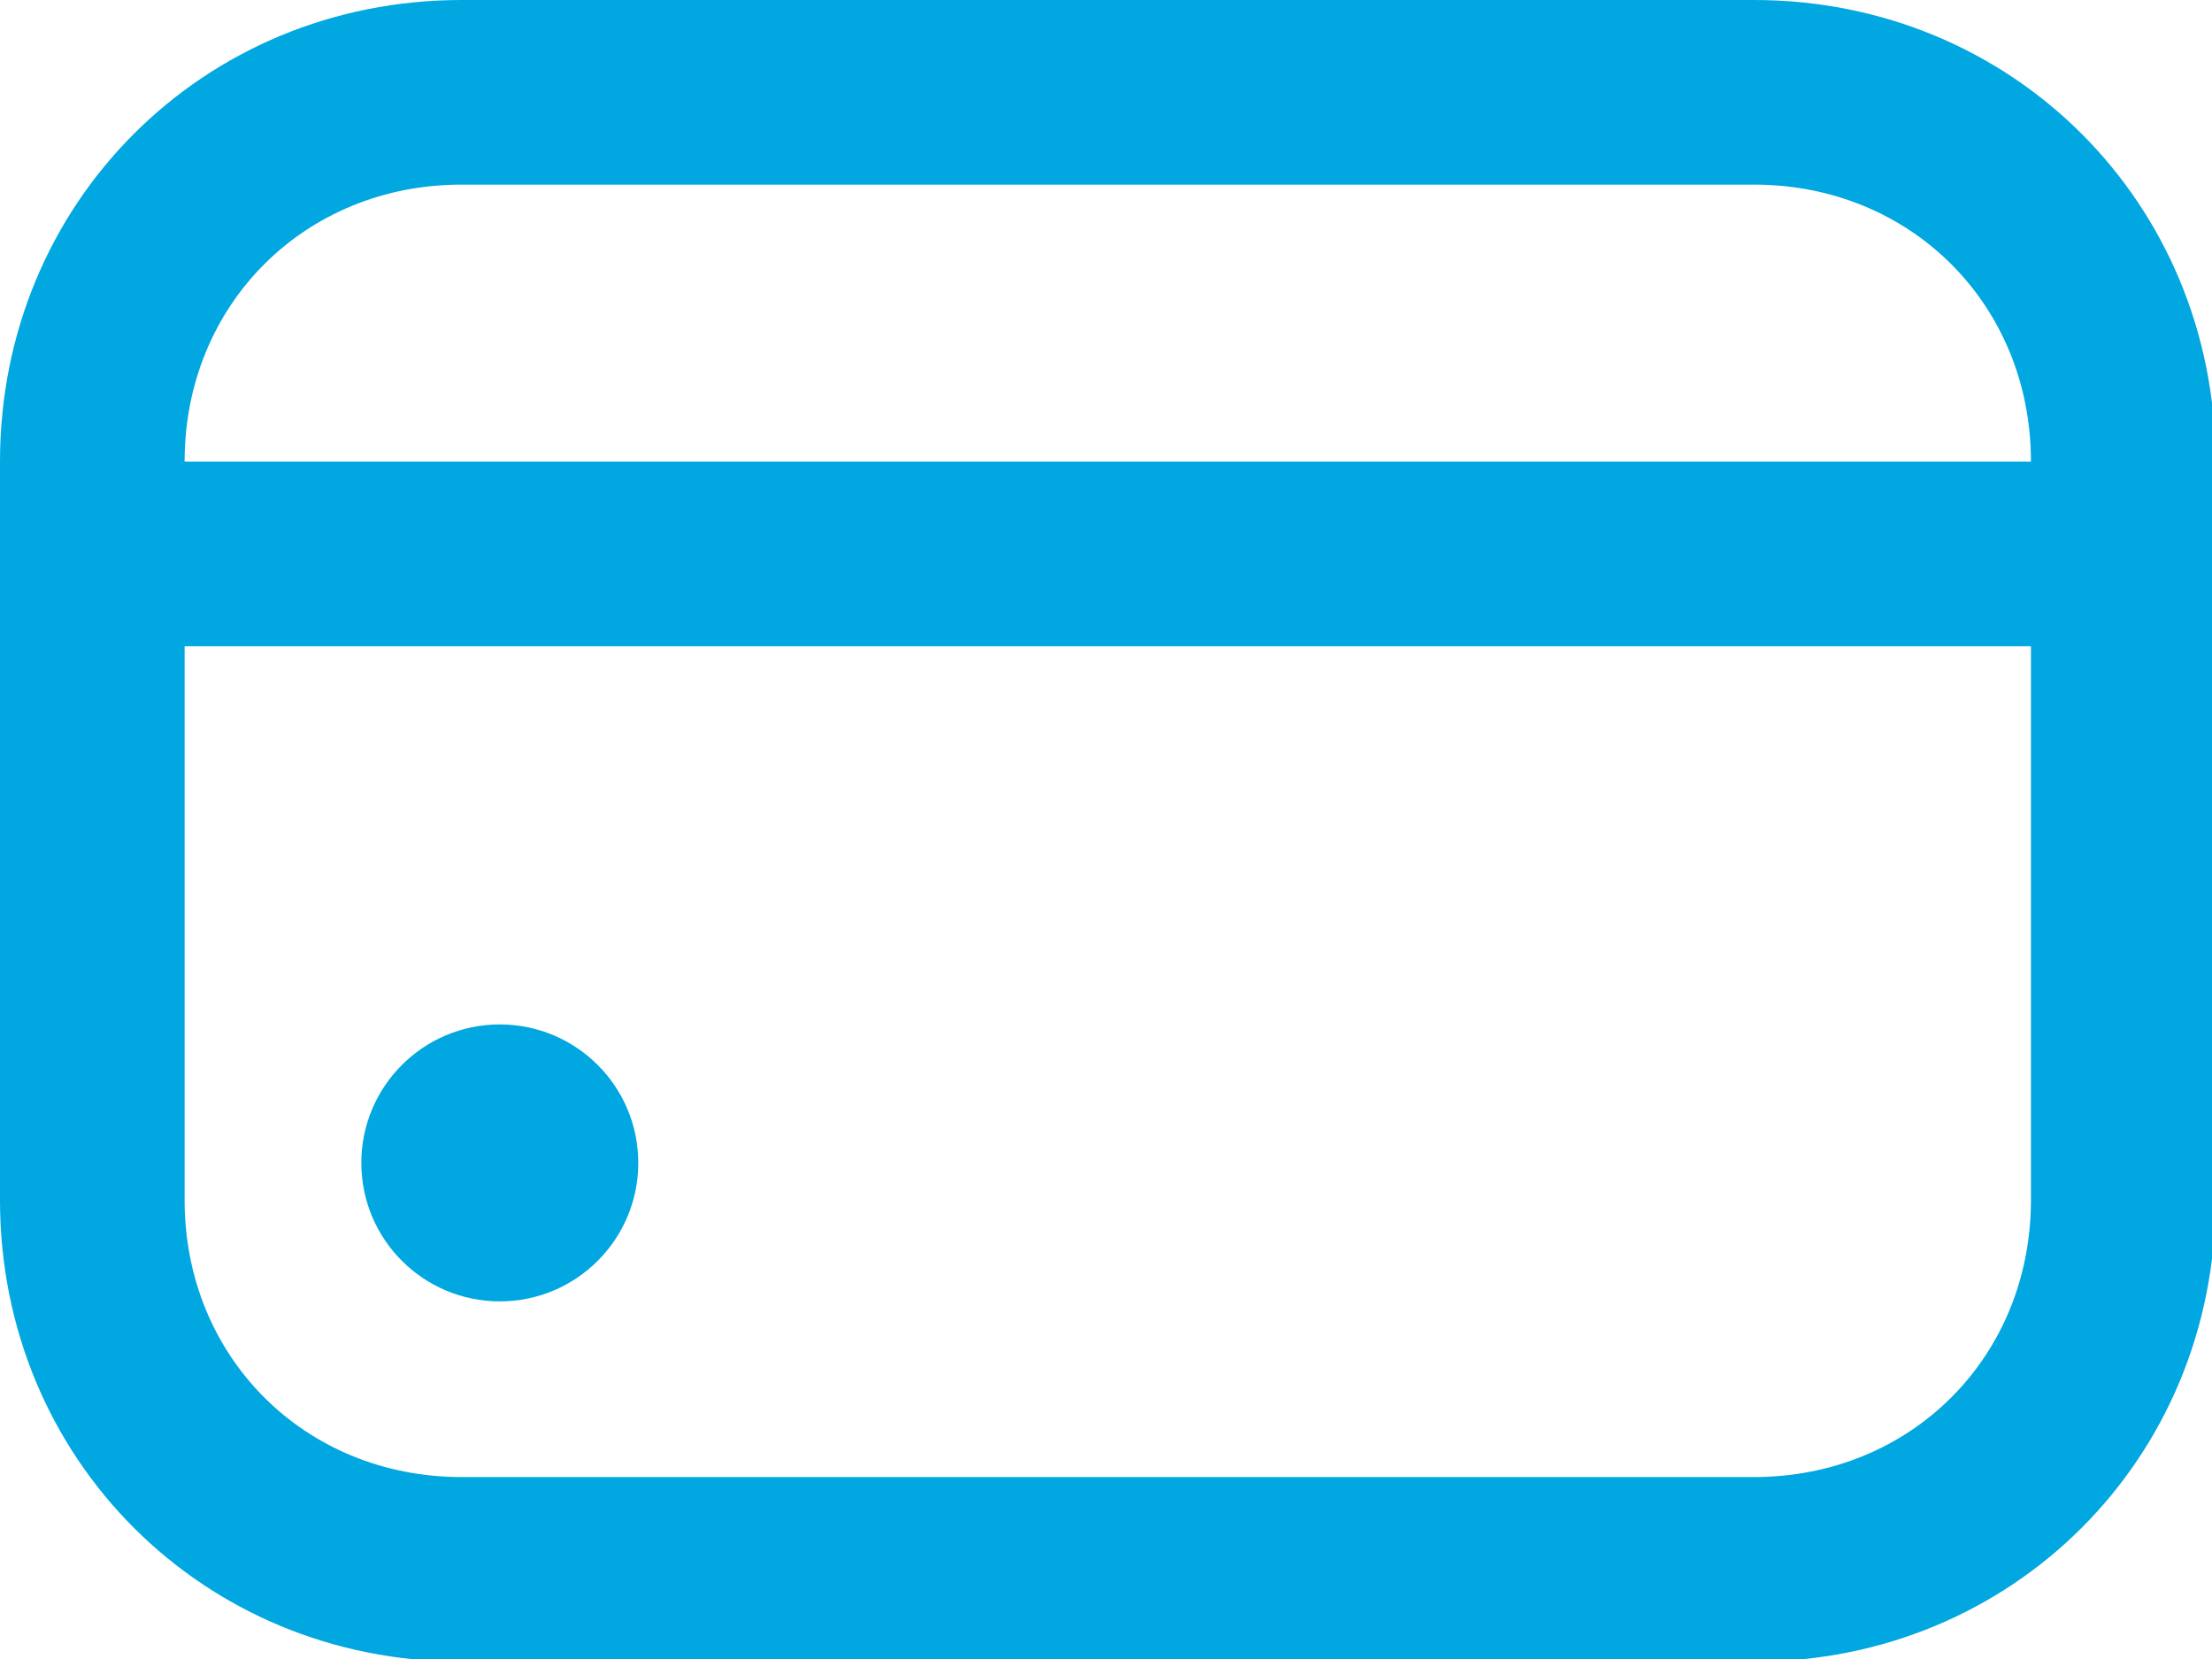 <?xml version="1.0" encoding="UTF-8" standalone="no"?>
<!-- Created with Inkscape (http://www.inkscape.org/) -->

<svg
   width="10.583mm"
   height="7.938mm"
   viewBox="0 0 10.583 7.938"
   version="1.1"
   id="svg5"
   xml:space="preserve"
   sodipodi:docname="card.svg"
   inkscape:version="1.2.1 (9c6d41e410, 2022-07-14)"
   xmlns:inkscape="http://www.inkscape.org/namespaces/inkscape"
   xmlns:sodipodi="http://sodipodi.sourceforge.net/DTD/sodipodi-0.dtd"
   xmlns="http://www.w3.org/2000/svg"
   xmlns:svg="http://www.w3.org/2000/svg"><sodipodi:namedview
     id="namedview7"
     pagecolor="#ffffff"
     bordercolor="#000000"
     borderopacity="0.25"
     inkscape:showpageshadow="2"
     inkscape:pageopacity="1"
     inkscape:pagecheckerboard="false"
     inkscape:deskcolor="#ffffff"
     inkscape:document-units="mm"
     showgrid="false"
     inkscape:zoom="6.3998878"
     inkscape:cx="61.641706"
     inkscape:cy="41.797608"
     inkscape:window-width="2556"
     inkscape:window-height="1434"
     inkscape:window-x="0"
     inkscape:window-y="0"
     inkscape:window-maximized="0"
     inkscape:current-layer="layer2" /><defs
     id="defs2" /><g
     inkscape:label="Layer 1"
     inkscape:groupmode="layer"
     id="layer1"
     transform="translate(-91.825,-138.914)" /><g
     inkscape:groupmode="layer"
     id="layer2"
     inkscape:label="Layer 2"
     transform="translate(-91.825,-138.914)"><g
       style="fill:none"
       id="g107"
       transform="matrix(0.265,0,0,0.265,91.825,138.914)"><path
         d="M 31.667,0 H 8.333 C 3.667,0 0,3.667 0,8.333 V 21.667 C 0,26.333 3.667,30 8.333,30 H 31.667 C 36.333,30 40,26.333 40,21.667 V 8.333 C 40,3.667 36.333,0 31.667,0 Z M 8.333,3.333 H 31.667 c 2.833,0 5,2.167 5,5 H 3.333 c 0,-2.833 2.167,-5 5,-5 z M 31.667,26.667 H 8.333 c -2.833,0 -5,-2.167 -5,-5 v -10 H 36.667 v 10 c 0,2.833 -2.167,5 -5,5 z"
         fill="#00a7e1"
         id="path98" /></g><g
       style="fill:none"
       id="g96"
       transform="matrix(0.265,0,0,0.265,93.377,143.727)"><path
         d="m 3.167,5.333 c 1.381,0 2.5,-1.119 2.5,-2.5 0,-1.381 -1.119,-2.5 -2.5,-2.5 -1.381,0 -2.5,1.119 -2.5,2.5 0,1.381 1.119,2.5 2.5,2.5 z"
         fill="#00a7e1"
         id="path87" /></g></g></svg>
